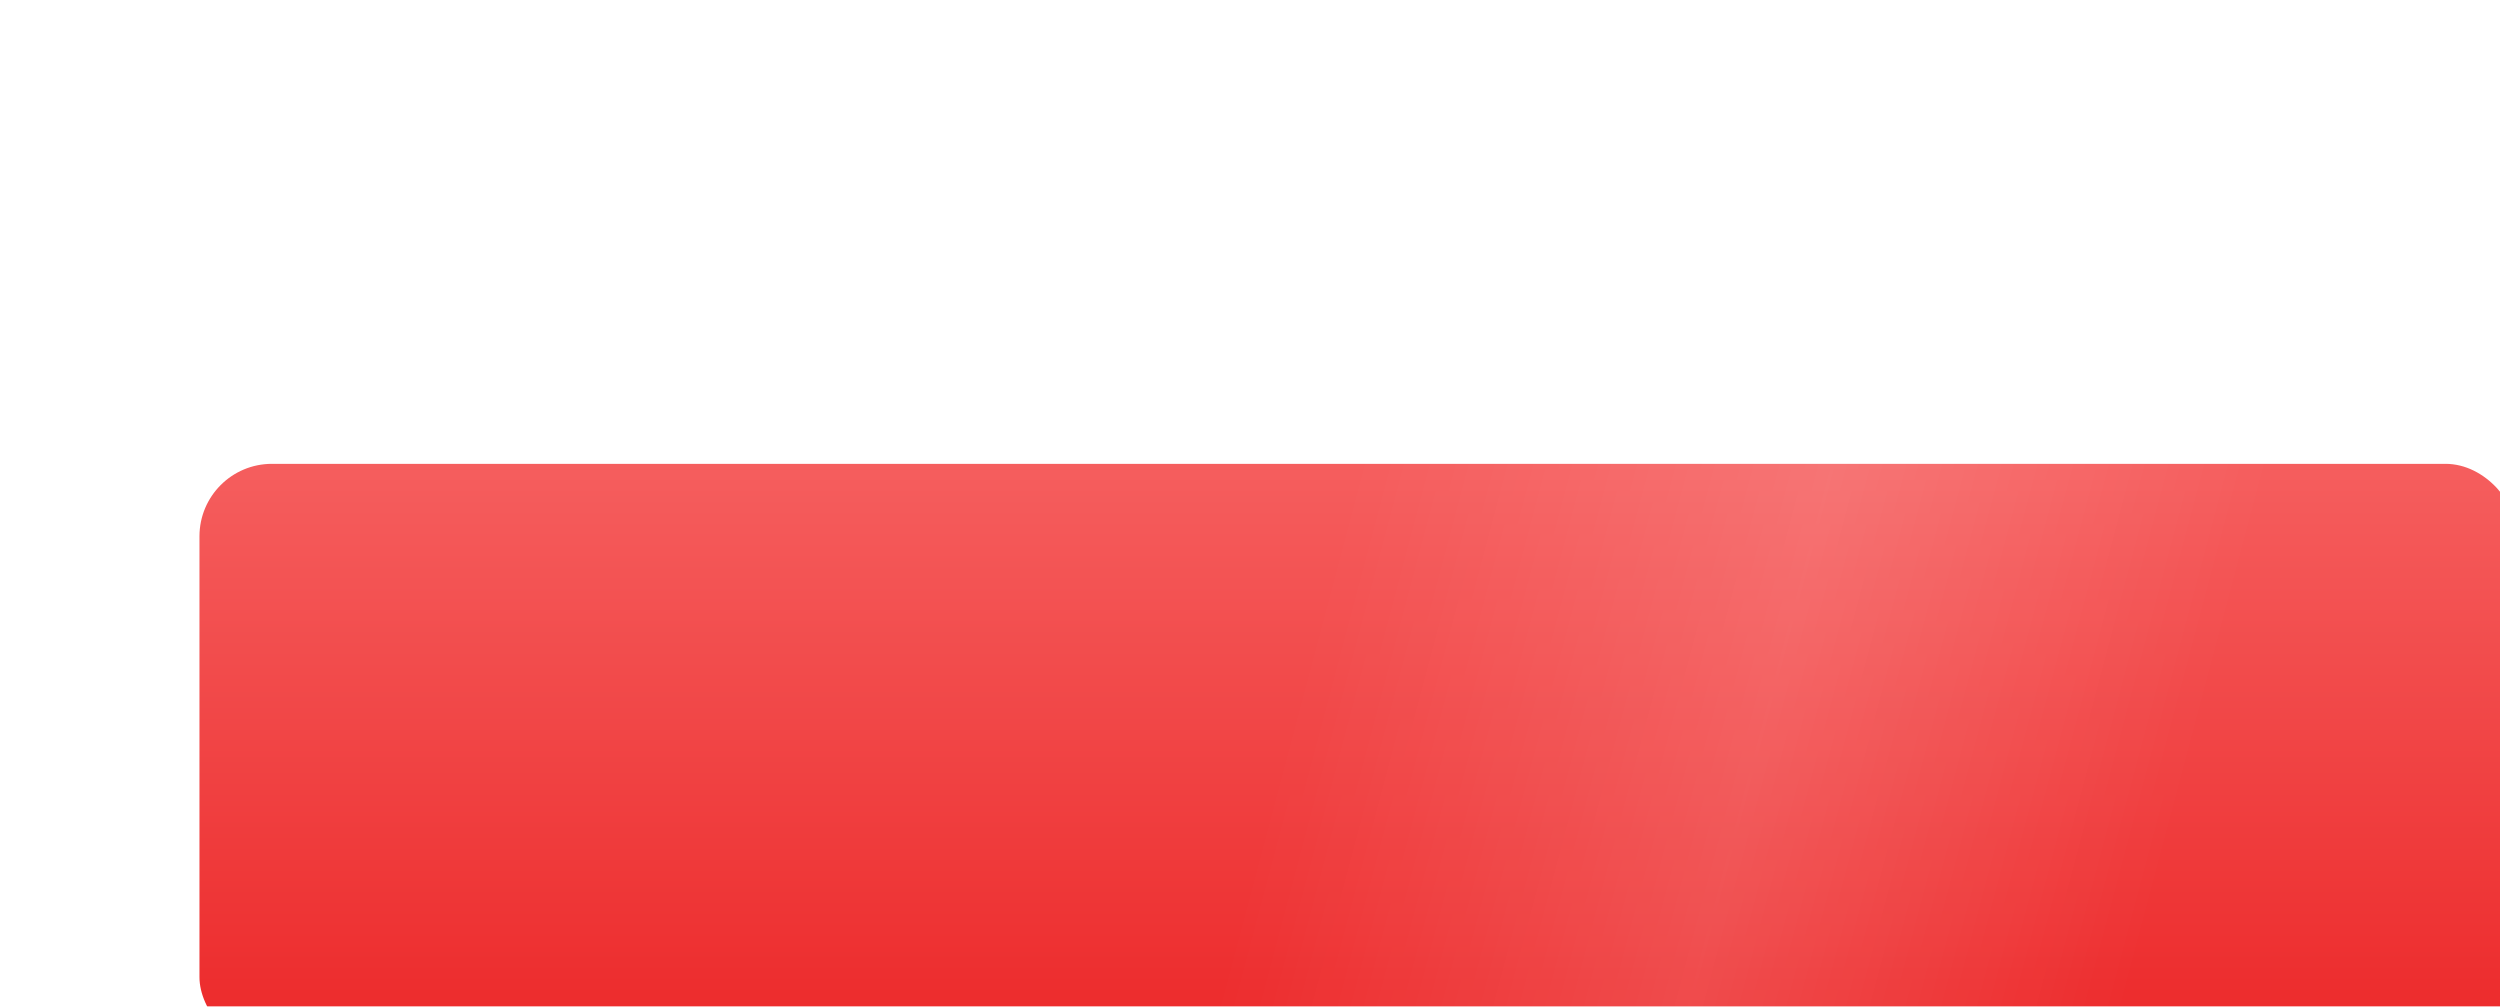 <?xml version="1.0" encoding="UTF-8"?> <svg xmlns="http://www.w3.org/2000/svg" width="303" height="122" viewBox="0 0 303 122" fill="none"><g filter="url(#filter0_ddi_347_6132)"><rect x="11" width="281" height="71" rx="8.784" fill="url(#paint0_linear_347_6132)"></rect><rect x="11" width="281" height="71" rx="8.784" fill="url(#paint1_linear_347_6132)" fill-opacity="0.3"></rect></g><path d="M42.668 35.922C43.535 36.373 43.968 37.092 43.968 38.08C43.968 38.886 43.66 39.545 43.045 40.056C42.438 40.559 41.645 40.81 40.666 40.81C38.976 40.81 37.845 40.095 37.273 38.665L38.82 37.794C39.089 38.678 39.704 39.12 40.666 39.12C41.151 39.12 41.524 39.021 41.784 38.821C42.053 38.613 42.187 38.327 42.187 37.963C42.187 37.599 42.057 37.318 41.797 37.118C41.537 36.91 41.173 36.806 40.705 36.806H39.574V35.207H40.432C40.883 35.207 41.234 35.112 41.485 34.921C41.736 34.722 41.862 34.453 41.862 34.115C41.862 33.769 41.749 33.5 41.524 33.309C41.307 33.119 40.991 33.023 40.575 33.023C39.795 33.023 39.249 33.405 38.937 34.167L37.416 33.283C38.031 31.992 39.084 31.346 40.575 31.346C41.468 31.346 42.204 31.589 42.785 32.074C43.357 32.551 43.643 33.192 43.643 33.998C43.643 34.813 43.318 35.454 42.668 35.922ZM54.232 40.628H52.282L51.736 38.99H48.109L47.563 40.628H45.626L48.811 31.528H51.034L54.232 40.628ZM49.929 33.595L48.681 37.313H51.177L49.929 33.595ZM56.416 31.528H63.215V40.628H61.421V33.244H58.21V40.628H56.416V31.528ZM73.268 40.628H71.474V35.077L67.574 40.628H66.209V31.528H68.003V37.092L71.903 31.528H73.268V40.628ZM80.572 40.81C79.211 40.81 78.08 40.355 77.179 39.445C76.286 38.544 75.84 37.422 75.84 36.078C75.84 34.726 76.286 33.604 77.179 32.711C78.08 31.801 79.211 31.346 80.572 31.346C81.395 31.346 82.154 31.541 82.847 31.931C83.549 32.313 84.095 32.833 84.485 33.491L82.938 34.388C82.713 33.981 82.392 33.665 81.976 33.439C81.56 33.205 81.092 33.088 80.572 33.088C79.688 33.088 78.973 33.366 78.427 33.92C77.89 34.484 77.621 35.203 77.621 36.078C77.621 36.945 77.89 37.66 78.427 38.223C78.973 38.778 79.688 39.055 80.572 39.055C81.092 39.055 81.56 38.943 81.976 38.717C82.401 38.483 82.721 38.167 82.938 37.768L84.485 38.665C84.095 39.324 83.549 39.848 82.847 40.238C82.154 40.62 81.395 40.81 80.572 40.81ZM94.649 40.628H92.699L92.153 38.99H88.526L87.98 40.628H86.043L89.228 31.528H91.451L94.649 40.628ZM90.346 33.595L89.098 37.313H91.594L90.346 33.595ZM95.496 31.528H102.191V33.244H99.734V40.628H97.94V33.244H95.496V31.528ZM106.287 34.518H107.886C108.753 34.518 109.489 34.813 110.096 35.402C110.694 35.992 110.993 36.715 110.993 37.573C110.993 38.431 110.694 39.155 110.096 39.744C109.489 40.334 108.753 40.628 107.886 40.628H104.493V31.528H106.287V34.518ZM106.287 38.951H107.886C108.267 38.951 108.584 38.821 108.835 38.561C109.086 38.301 109.212 37.972 109.212 37.573C109.212 37.183 109.086 36.858 108.835 36.598C108.584 36.33 108.267 36.195 107.886 36.195H106.287V38.951ZM117.777 40.81C116.416 40.81 115.285 40.355 114.384 39.445C113.491 38.544 113.045 37.422 113.045 36.078C113.045 34.726 113.491 33.604 114.384 32.711C115.285 31.801 116.416 31.346 117.777 31.346C118.6 31.346 119.358 31.541 120.052 31.931C120.754 32.313 121.3 32.833 121.69 33.491L120.143 34.388C119.917 33.981 119.597 33.665 119.181 33.439C118.765 33.205 118.297 33.088 117.777 33.088C116.893 33.088 116.178 33.366 115.632 33.92C115.094 34.484 114.826 35.203 114.826 36.078C114.826 36.945 115.094 37.66 115.632 38.223C116.178 38.778 116.893 39.055 117.777 39.055C118.297 39.055 118.765 38.943 119.181 38.717C119.605 38.483 119.926 38.167 120.143 37.768L121.69 38.665C121.3 39.324 120.754 39.848 120.052 40.238C119.358 40.62 118.6 40.81 117.777 40.81ZM126.747 31.528H130.387V40.628H128.593V37.469H127.566L125.473 40.628H123.458L125.681 37.274C125.1 37.066 124.628 36.711 124.264 36.208C123.9 35.706 123.718 35.151 123.718 34.544C123.718 33.712 124.013 33.002 124.602 32.412C125.191 31.823 125.906 31.528 126.747 31.528ZM126.747 35.896H128.593V33.205H126.747C126.409 33.205 126.119 33.335 125.876 33.595C125.633 33.855 125.512 34.172 125.512 34.544C125.512 34.917 125.633 35.238 125.876 35.506C126.119 35.766 126.409 35.896 126.747 35.896ZM143.101 35.142V31.528H144.882V40.628H143.101V36.858H139.721V40.628H137.927V31.528H139.721V35.142H143.101ZM155.673 40.628H153.723L153.177 38.99H149.55L149.004 40.628H147.067L150.252 31.528H152.475L155.673 40.628ZM151.37 33.595L150.122 37.313H152.618L151.37 33.595ZM169.4 31.528V38.912H170.375V42.37H168.581V40.628H163.55V42.37H161.756V38.912H162.64C163.143 38.219 163.394 37.192 163.394 35.831V31.528H169.4ZM164.564 38.912H167.606V33.205H165.188V35.857C165.188 37.183 164.98 38.202 164.564 38.912ZM179.931 40.628H178.137V35.077L174.237 40.628H172.872V31.528H174.666V37.092L178.566 31.528H179.931V40.628ZM190.719 40.628H188.769L188.223 38.99H184.596L184.05 40.628H182.113L185.298 31.528H187.521L190.719 40.628ZM186.416 33.595L185.168 37.313H187.664L186.416 33.595ZM192.903 31.528H198.077V33.244H194.697V40.628H192.903V31.528ZM205.547 35.142V31.528H207.328V40.628H205.547V36.858H202.167V40.628H200.373V31.528H202.167V35.142H205.547ZM217.975 39.445C217.057 40.355 215.939 40.81 214.621 40.81C213.304 40.81 212.186 40.355 211.267 39.445C210.357 38.518 209.902 37.396 209.902 36.078C209.902 34.752 210.357 33.634 211.267 32.724C212.186 31.806 213.304 31.346 214.621 31.346C215.939 31.346 217.057 31.806 217.975 32.724C218.894 33.634 219.353 34.752 219.353 36.078C219.353 37.404 218.894 38.527 217.975 39.445ZM212.528 38.223C213.083 38.778 213.781 39.055 214.621 39.055C215.462 39.055 216.16 38.778 216.714 38.223C217.278 37.66 217.559 36.945 217.559 36.078C217.559 35.212 217.278 34.497 216.714 33.933C216.151 33.37 215.453 33.088 214.621 33.088C213.789 33.088 213.092 33.37 212.528 33.933C211.965 34.497 211.683 35.212 211.683 36.078C211.683 36.945 211.965 37.66 212.528 38.223ZM226.23 40.81C224.87 40.81 223.739 40.355 222.837 39.445C221.945 38.544 221.498 37.422 221.498 36.078C221.498 34.726 221.945 33.604 222.837 32.711C223.739 31.801 224.87 31.346 226.23 31.346C227.054 31.346 227.812 31.541 228.505 31.931C229.207 32.313 229.753 32.833 230.143 33.491L228.596 34.388C228.371 33.981 228.05 33.665 227.634 33.439C227.218 33.205 226.75 33.088 226.23 33.088C225.346 33.088 224.631 33.366 224.085 33.92C223.548 34.484 223.279 35.203 223.279 36.078C223.279 36.945 223.548 37.66 224.085 38.223C224.631 38.778 225.346 39.055 226.23 39.055C226.75 39.055 227.218 38.943 227.634 38.717C228.059 38.483 228.38 38.167 228.596 37.768L230.143 38.665C229.753 39.324 229.207 39.848 228.505 40.238C227.812 40.62 227.054 40.81 226.23 40.81ZM231.831 31.528H238.526V33.244H236.069V40.628H234.275V33.244H231.831V31.528ZM247.887 40.628H246.093V35.077L242.193 40.628H240.828V31.528H242.622V37.092L246.522 31.528H247.887V40.628ZM254.489 35.948L257.986 40.628H255.919L252.669 36.364V40.628H250.875V31.528H252.669V35.545L255.789 31.528H257.856L254.489 35.948ZM263.156 35.922L264.95 31.528H266.744L264.014 38.119C263.286 39.887 262.09 40.724 260.426 40.628V38.951C260.903 38.995 261.288 38.93 261.583 38.756C261.886 38.583 262.142 38.293 262.35 37.885L259.373 31.528H261.167L263.156 35.922Z" fill="white"></path><defs><filter id="filter0_ddi_347_6132" x="0.459" y="0" width="304.717" height="121.947" filterUnits="userSpaceOnUse" color-interpolation-filters="sRGB"><feFlood flood-opacity="0" result="BackgroundImageFix"></feFlood><feColorMatrix in="SourceAlpha" type="matrix" values="0 0 0 0 0 0 0 0 0 0 0 0 0 0 0 0 0 0 127 0" result="hardAlpha"></feColorMatrix><feMorphology radius="26.352" operator="erode" in="SourceAlpha" result="effect1_dropShadow_347_6132"></feMorphology><feOffset dy="40.406"></feOffset><feGaussianBlur stdDeviation="18.446"></feGaussianBlur><feColorMatrix type="matrix" values="0 0 0 0 0.812 0 0 0 0 0.024 0 0 0 0 0 0 0 0 1 0"></feColorMatrix><feBlend mode="normal" in2="BackgroundImageFix" result="effect1_dropShadow_347_6132"></feBlend><feColorMatrix in="SourceAlpha" type="matrix" values="0 0 0 0 0 0 0 0 0 0 0 0 0 0 0 0 0 0 127 0" result="hardAlpha"></feColorMatrix><feOffset dy="3.514"></feOffset><feColorMatrix type="matrix" values="0 0 0 0 0.973 0 0 0 0 0.075 0 0 0 0 0.047 0 0 0 0.56 0"></feColorMatrix><feBlend mode="normal" in2="effect1_dropShadow_347_6132" result="effect2_dropShadow_347_6132"></feBlend><feBlend mode="normal" in="SourceGraphic" in2="effect2_dropShadow_347_6132" result="shape"></feBlend><feColorMatrix in="SourceAlpha" type="matrix" values="0 0 0 0 0 0 0 0 0 0 0 0 0 0 0 0 0 0 127 0" result="hardAlpha"></feColorMatrix><feOffset dx="13.176" dy="12.297"></feOffset><feGaussianBlur stdDeviation="9.662"></feGaussianBlur><feComposite in2="hardAlpha" operator="arithmetic" k2="-1" k3="1"></feComposite><feColorMatrix type="matrix" values="0 0 0 0 1 0 0 0 0 1 0 0 0 0 1 0 0 0 0.29 0"></feColorMatrix><feBlend mode="normal" in2="shape" result="effect3_innerShadow_347_6132"></feBlend></filter><linearGradient id="paint0_linear_347_6132" x1="151.5" y1="0" x2="151.5" y2="71" gradientUnits="userSpaceOnUse"><stop stop-color="#F55E5E"></stop><stop offset="1" stop-color="#EC2829"></stop></linearGradient><linearGradient id="paint1_linear_347_6132" x1="151.5" y1="-6.85255e-06" x2="254.647" y2="27.417" gradientUnits="userSpaceOnUse"><stop stop-color="white" stop-opacity="0"></stop><stop offset="0.521" stop-color="white" stop-opacity="0.479"></stop><stop offset="1" stop-color="white" stop-opacity="0"></stop></linearGradient></defs></svg> 